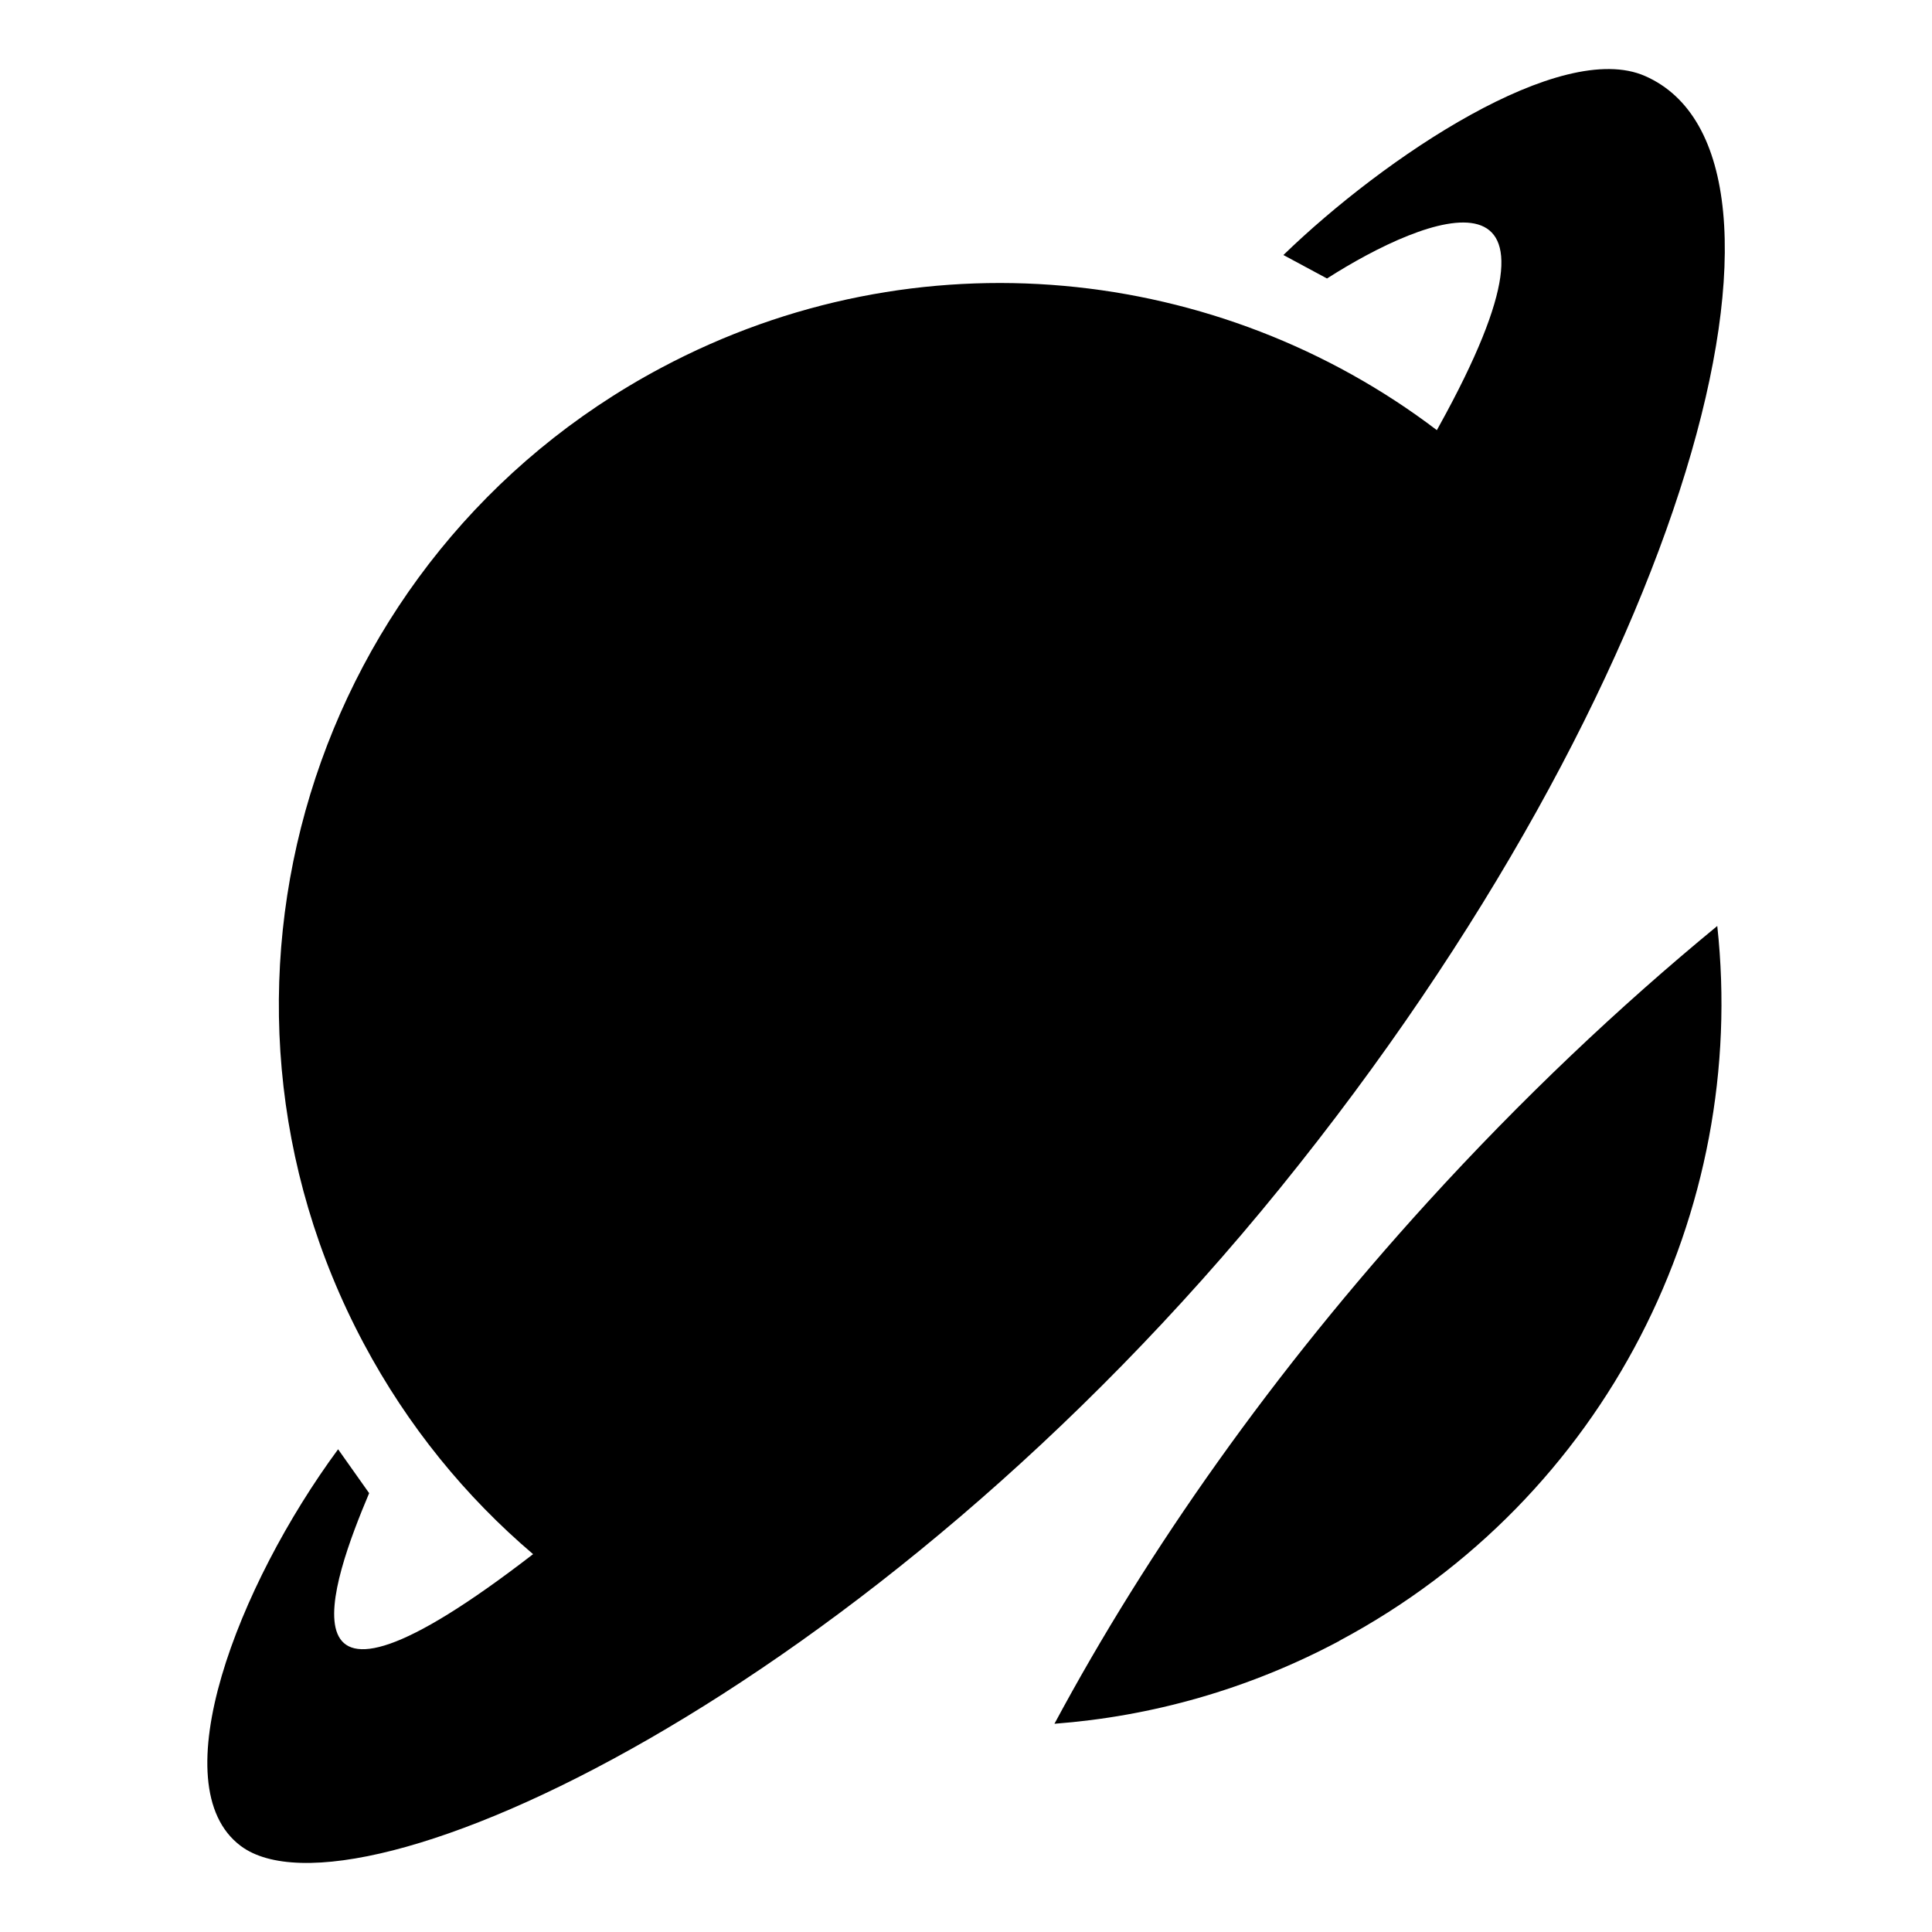 <svg class="fill-current text-gray-800 dark:text-white hover:text-cyan-800 dark:hover:text-cyan-300" role="img" viewBox="-0.5 -0.5 14 14" xmlns="http://www.w3.org/2000/svg" id="Instatus--Streamline-Simple-Icons" height="14" width="14"><desc>Instatus Streamline Icon: https://streamlinehq.com</desc><title>Instatus</title><path d="M9.205 11.39c1.941 -1.035 2.963 -3.119 2.739 -5.18 -0.715 0.588 -1.421 1.257 -2.097 1.999 -1.119 1.229 -2.03 2.522 -2.706 3.782 0.701 -0.053 1.403 -0.248 2.064 -0.6zM1.95 10.002c-0.726 0.985 -1.288 2.437 -0.706 2.874 0.821 0.617 4.552 -1.091 7.534 -4.769 2.981 -3.679 3.969 -7.473 2.643 -8.056 -0.611 -0.269 -1.888 0.587 -2.621 1.297l0.316 0.17c0.722 -0.462 1.924 -0.939 0.812 1.07 -0.005 0.01 -0.011 0.019 -0.016 0.029 -1.574 -1.196 -3.763 -1.442 -5.622 -0.451 -2.547 1.357 -3.512 4.523 -2.154 7.07 0.319 0.599 0.739 1.111 1.227 1.526 -1.928 1.489 -1.457 0.195 -1.188 -0.442z" fill="currentColor" stroke-width="1"></path></svg>
